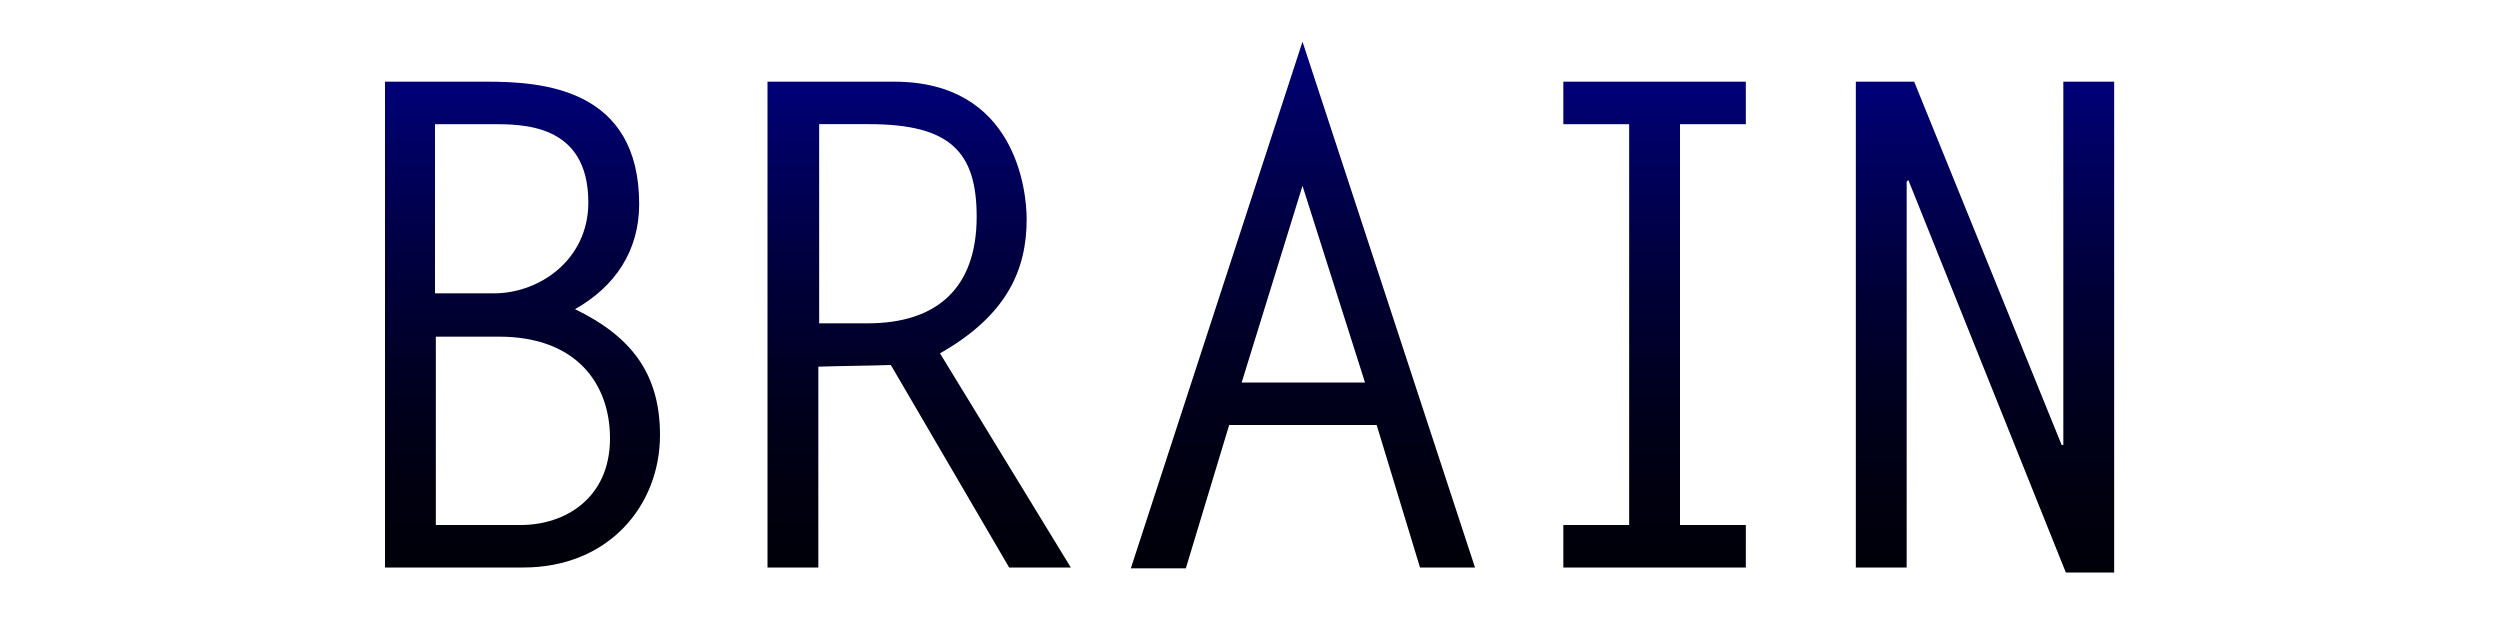 <?xml version="1.0" encoding="utf-8"?>
<!-- Generator: Adobe Illustrator 25.4.1, SVG Export Plug-In . SVG Version: 6.00 Build 0)  -->
<svg version="1.1" id="レイヤー_1" xmlns="http://www.w3.org/2000/svg" xmlns:xlink="http://www.w3.org/1999/xlink" x="0px"
	 y="0px" viewBox="0 0 300 75" style="enable-background:new 0 0 300 75;" xml:space="preserve">
<style type="text/css">
	.st0{fill:url(#SVGID_1_);}
	.st1{fill:url(#SVGID_00000178897736389931356840000017802450505587643063_);}
	.st2{fill:url(#SVGID_00000054968195207127403540000000206899781357661065_);}
	.st3{fill:url(#SVGID_00000070837425625319662340000006822058070271991700_);}
	.st4{fill:url(#SVGID_00000003813408755671635340000011275865662427014798_);}
</style>
<g>
	<g>
		<linearGradient id="SVGID_1_" gradientUnits="userSpaceOnUse" x1="62.706" y1="9.81" x2="62.706" y2="68.124">
			<stop  offset="3.724391e-03" style="stop-color:#000078"/>
			<stop  offset="0.141" style="stop-color:#000061"/>
			<stop  offset="0.395" style="stop-color:#00003B"/>
			<stop  offset="0.632" style="stop-color:#000020"/>
			<stop  offset="0.84" style="stop-color:#000010"/>
			<stop  offset="1" style="stop-color:#00000A"/>
		</linearGradient>
		<path class="st0" d="M46.2,68.1V9.8h12.2c6.7,0,18.3,0.8,18.3,14.7c0,5.6-2.9,9.9-7.7,12.6c6.6,3.2,10.2,7.6,10.2,15.1
			c0,8.5-6.2,15.9-16.4,15.9H46.2z M52.3,35.2h7c5.4,0,11.3-4,11.3-10.9c0-9.6-8.1-9.4-11.8-9.4h-6.6V35.2z M62.5,63
			c5.3,0,10.7-3.2,10.7-10.4c0-6.5-4-12.2-13.3-12.2h-7.6V63H62.5z"/>
		
			<linearGradient id="SVGID_00000101064999854681417340000012561321592632573070_" gradientUnits="userSpaceOnUse" x1="110.431" y1="9.81" x2="110.431" y2="68.124">
			<stop  offset="3.724391e-03" style="stop-color:#000078"/>
			<stop  offset="0.141" style="stop-color:#000061"/>
			<stop  offset="0.395" style="stop-color:#00003B"/>
			<stop  offset="0.632" style="stop-color:#000020"/>
			<stop  offset="0.84" style="stop-color:#000010"/>
			<stop  offset="1" style="stop-color:#00000A"/>
		</linearGradient>
		<path style="fill:url(#SVGID_00000101064999854681417340000012561321592632573070_);" d="M92.2,9.8h15.1
			c14.6,0,15.9,13.1,15.9,16.5c0,6-2.3,11.5-10.4,16.1l15.7,25.7h-7.4l-14.2-24.3c-2.9,0.1-5.8,0.1-8.7,0.2v24.1h-6.1V9.8z
			 M104.1,38.8c8.3,0,13.1-4.2,13.1-12.8c0-7.8-3.2-11.1-12.9-11.1h-6v23.9H104.1z"/>
		
			<linearGradient id="SVGID_00000028301354343779403690000002757339786908725383_" gradientUnits="userSpaceOnUse" x1="156.373" y1="4.95" x2="156.373" y2="68.124">
			<stop  offset="3.724391e-03" style="stop-color:#000078"/>
			<stop  offset="0.141" style="stop-color:#000061"/>
			<stop  offset="0.395" style="stop-color:#00003B"/>
			<stop  offset="0.632" style="stop-color:#000020"/>
			<stop  offset="0.84" style="stop-color:#000010"/>
			<stop  offset="1" style="stop-color:#00000A"/>
		</linearGradient>
		<path style="fill:url(#SVGID_00000028301354343779403690000002757339786908725383_);" d="M177,68.1h-6.6L165.2,51h-17.7l-5.2,17.2
			h-6.6L156.3,5L177,68.1z M149,45.9h14.8l-7.5-23.6L149,45.9z"/>
		
			<linearGradient id="SVGID_00000181049732883171690440000000108002589346261675_" gradientUnits="userSpaceOnUse" x1="198.535" y1="9.81" x2="198.535" y2="68.124">
			<stop  offset="3.724391e-03" style="stop-color:#000078"/>
			<stop  offset="0.141" style="stop-color:#000061"/>
			<stop  offset="0.395" style="stop-color:#00003B"/>
			<stop  offset="0.632" style="stop-color:#000020"/>
			<stop  offset="0.84" style="stop-color:#000010"/>
			<stop  offset="1" style="stop-color:#00000A"/>
		</linearGradient>
		<path style="fill:url(#SVGID_00000181049732883171690440000000108002589346261675_);" d="M209.5,14.9h-7.9V63h7.9v5.1h-21.9V63
			h7.9V14.9h-7.9V9.8h21.9V14.9z"/>
		
			<linearGradient id="SVGID_00000041260132814481987150000011592855328469165718_" gradientUnits="userSpaceOnUse" x1="238.266" y1="9.81" x2="238.266" y2="68.691">
			<stop  offset="3.724391e-03" style="stop-color:#000078"/>
			<stop  offset="0.141" style="stop-color:#000061"/>
			<stop  offset="0.395" style="stop-color:#00003B"/>
			<stop  offset="0.632" style="stop-color:#000020"/>
			<stop  offset="0.84" style="stop-color:#000010"/>
			<stop  offset="1" style="stop-color:#00000A"/>
		</linearGradient>
		<path style="fill:url(#SVGID_00000041260132814481987150000011592855328469165718_);" d="M222.7,9.8h7l17.7,43.6h0.2V9.8h6.1v58.9
			h-5.8L229,21.6l-0.2,0.2v46.3h-6.1V9.8z"/>
	</g>
</g>
</svg>
